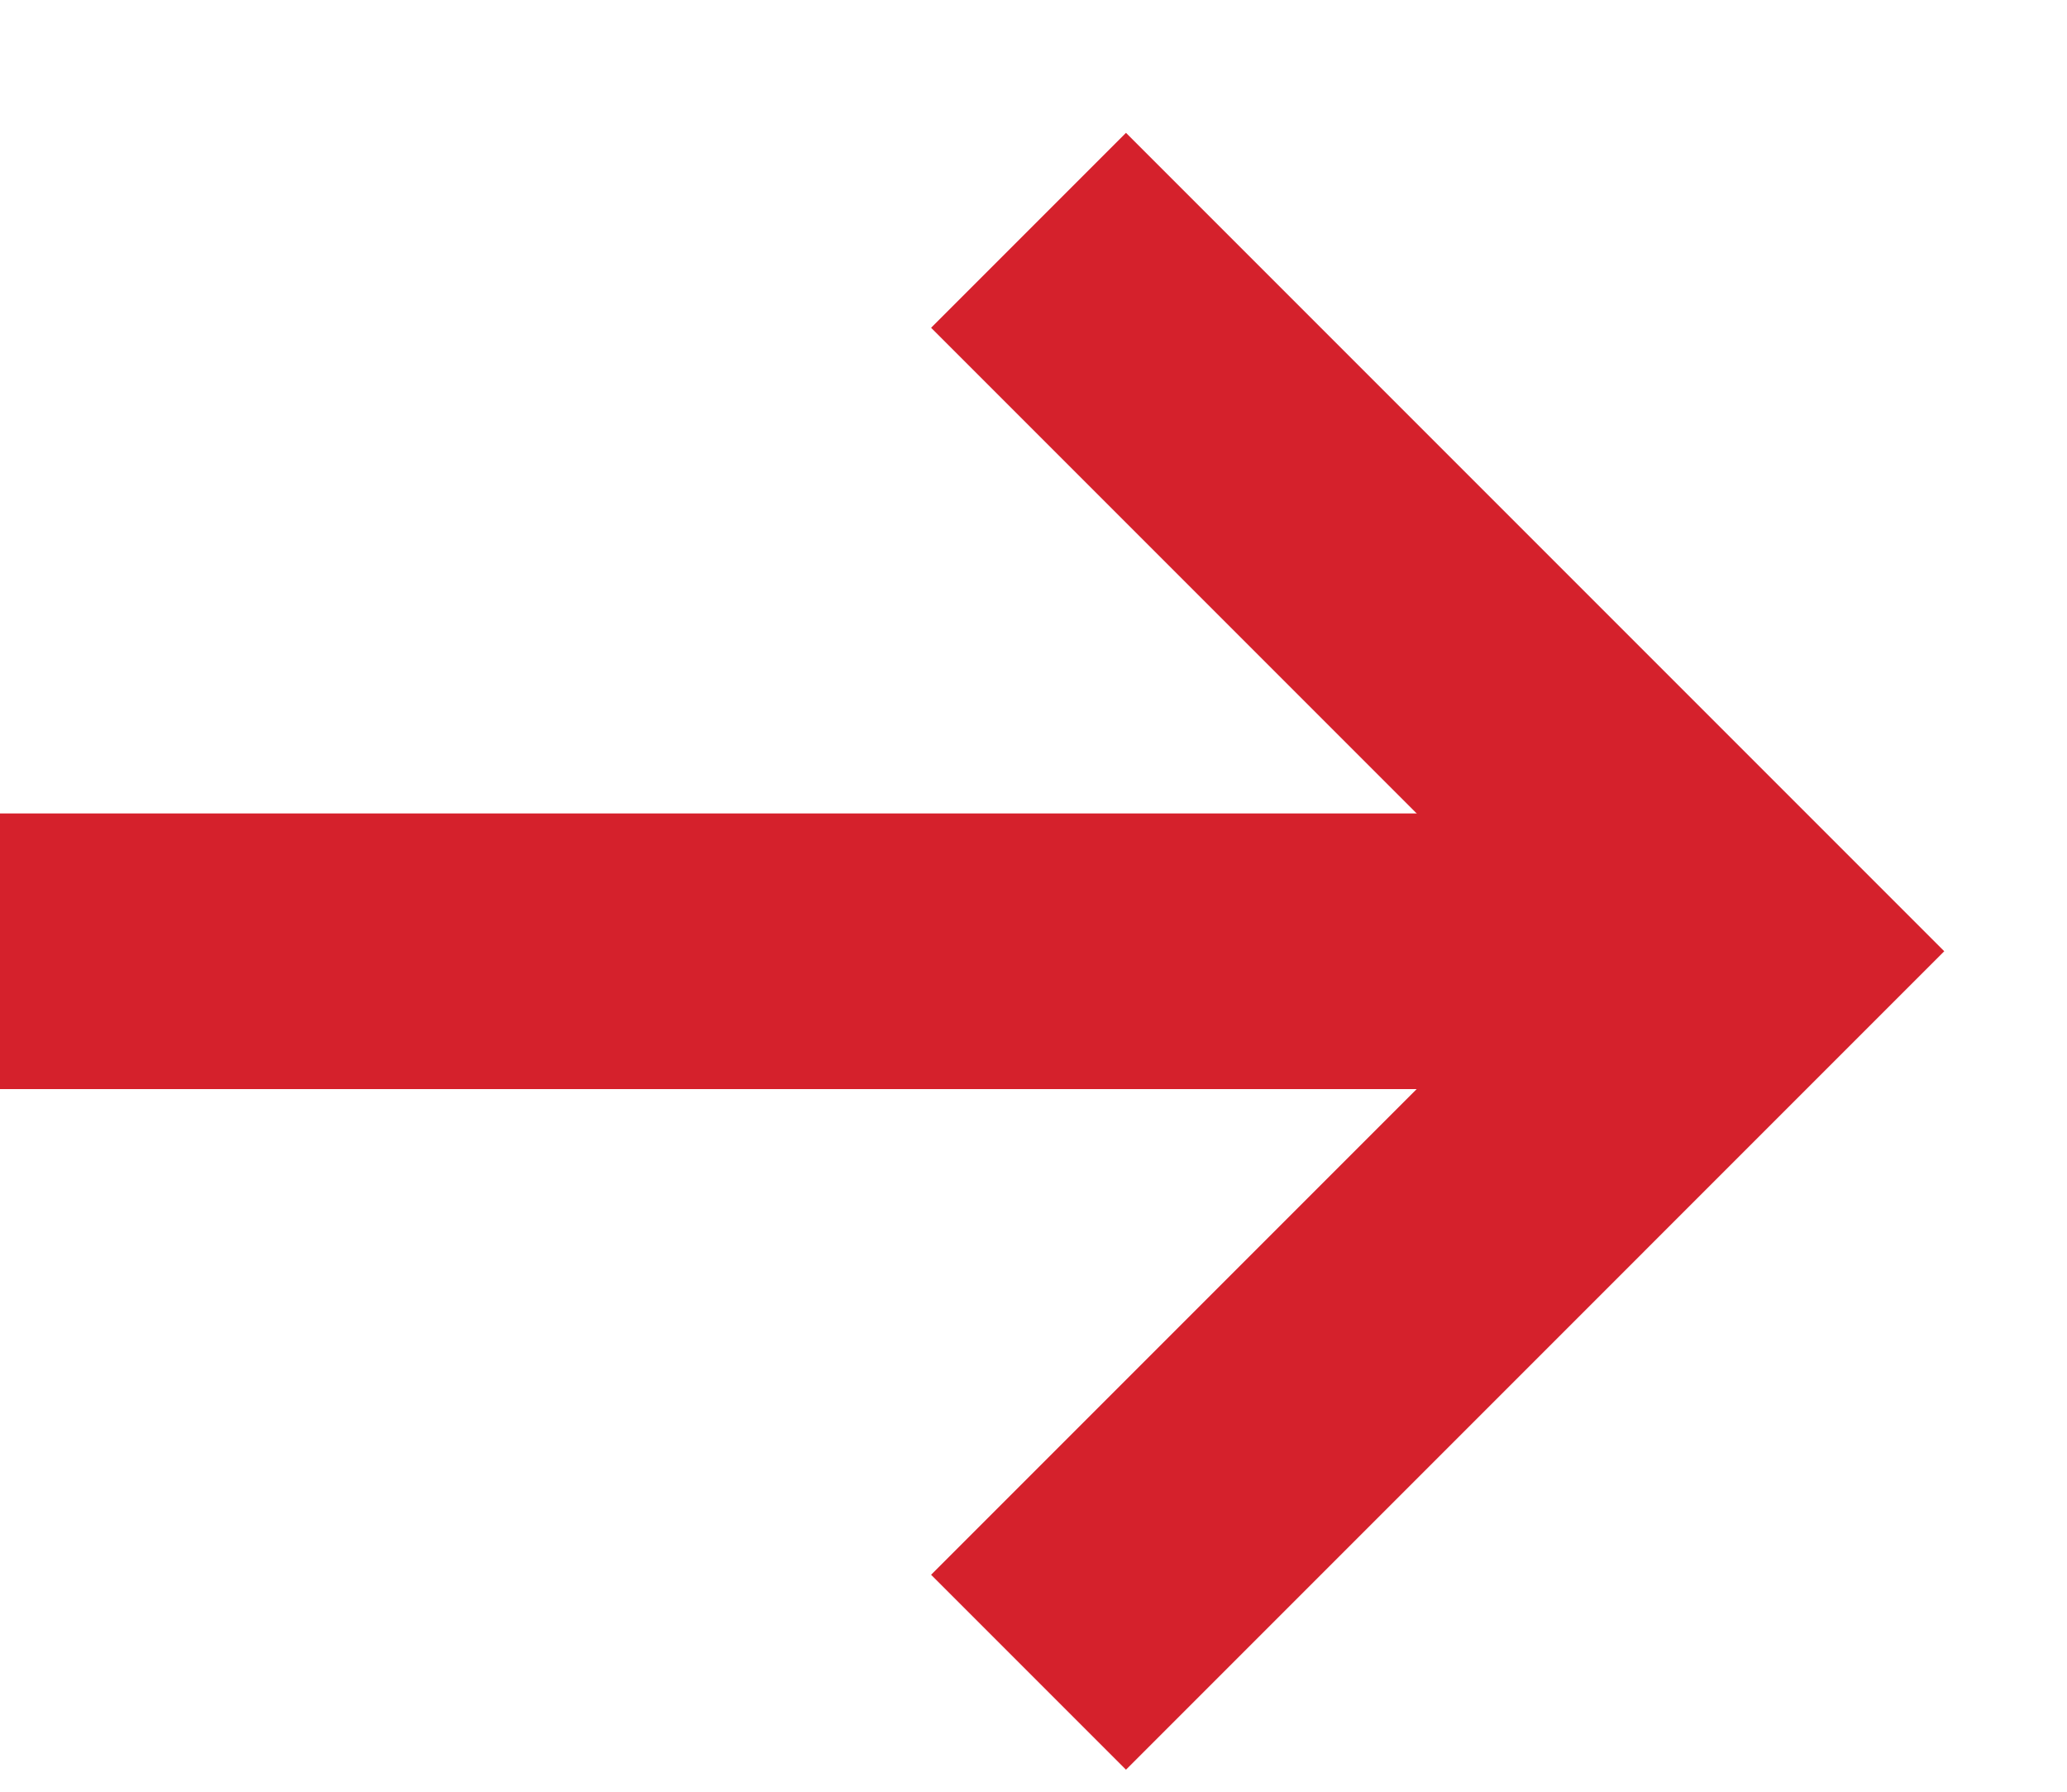 <?xml version="1.0" encoding="UTF-8"?>
<svg width="15px" height="13px" viewBox="0 0 15 13" version="1.1" xmlns="http://www.w3.org/2000/svg" xmlns:xlink="http://www.w3.org/1999/xlink">
    <title>Arrow</title>
    <g id="Homepage" stroke="none" stroke-width="1" fill="none" fill-rule="evenodd">
        <g transform="translate(-349, -4716)" id="Footer" stroke="#D5212C" stroke-width="2">
            <g transform="translate(6, 4361.071)">
                <g id="Group-24" transform="translate(82, 347.6)">
                    <g id="Group-16" transform="translate(261, 9)">
                        <line x1="-1.31975708e-13" y1="5.231" x2="11.712" y2="5.231" id="Path"></line>
                        <polyline id="Path-2" points="7.464 10.462 12.695 5.231 7.464 -1.98019267e-13"></polyline>
                    </g>
                </g>
            </g>
        </g>
    </g>
</svg>
